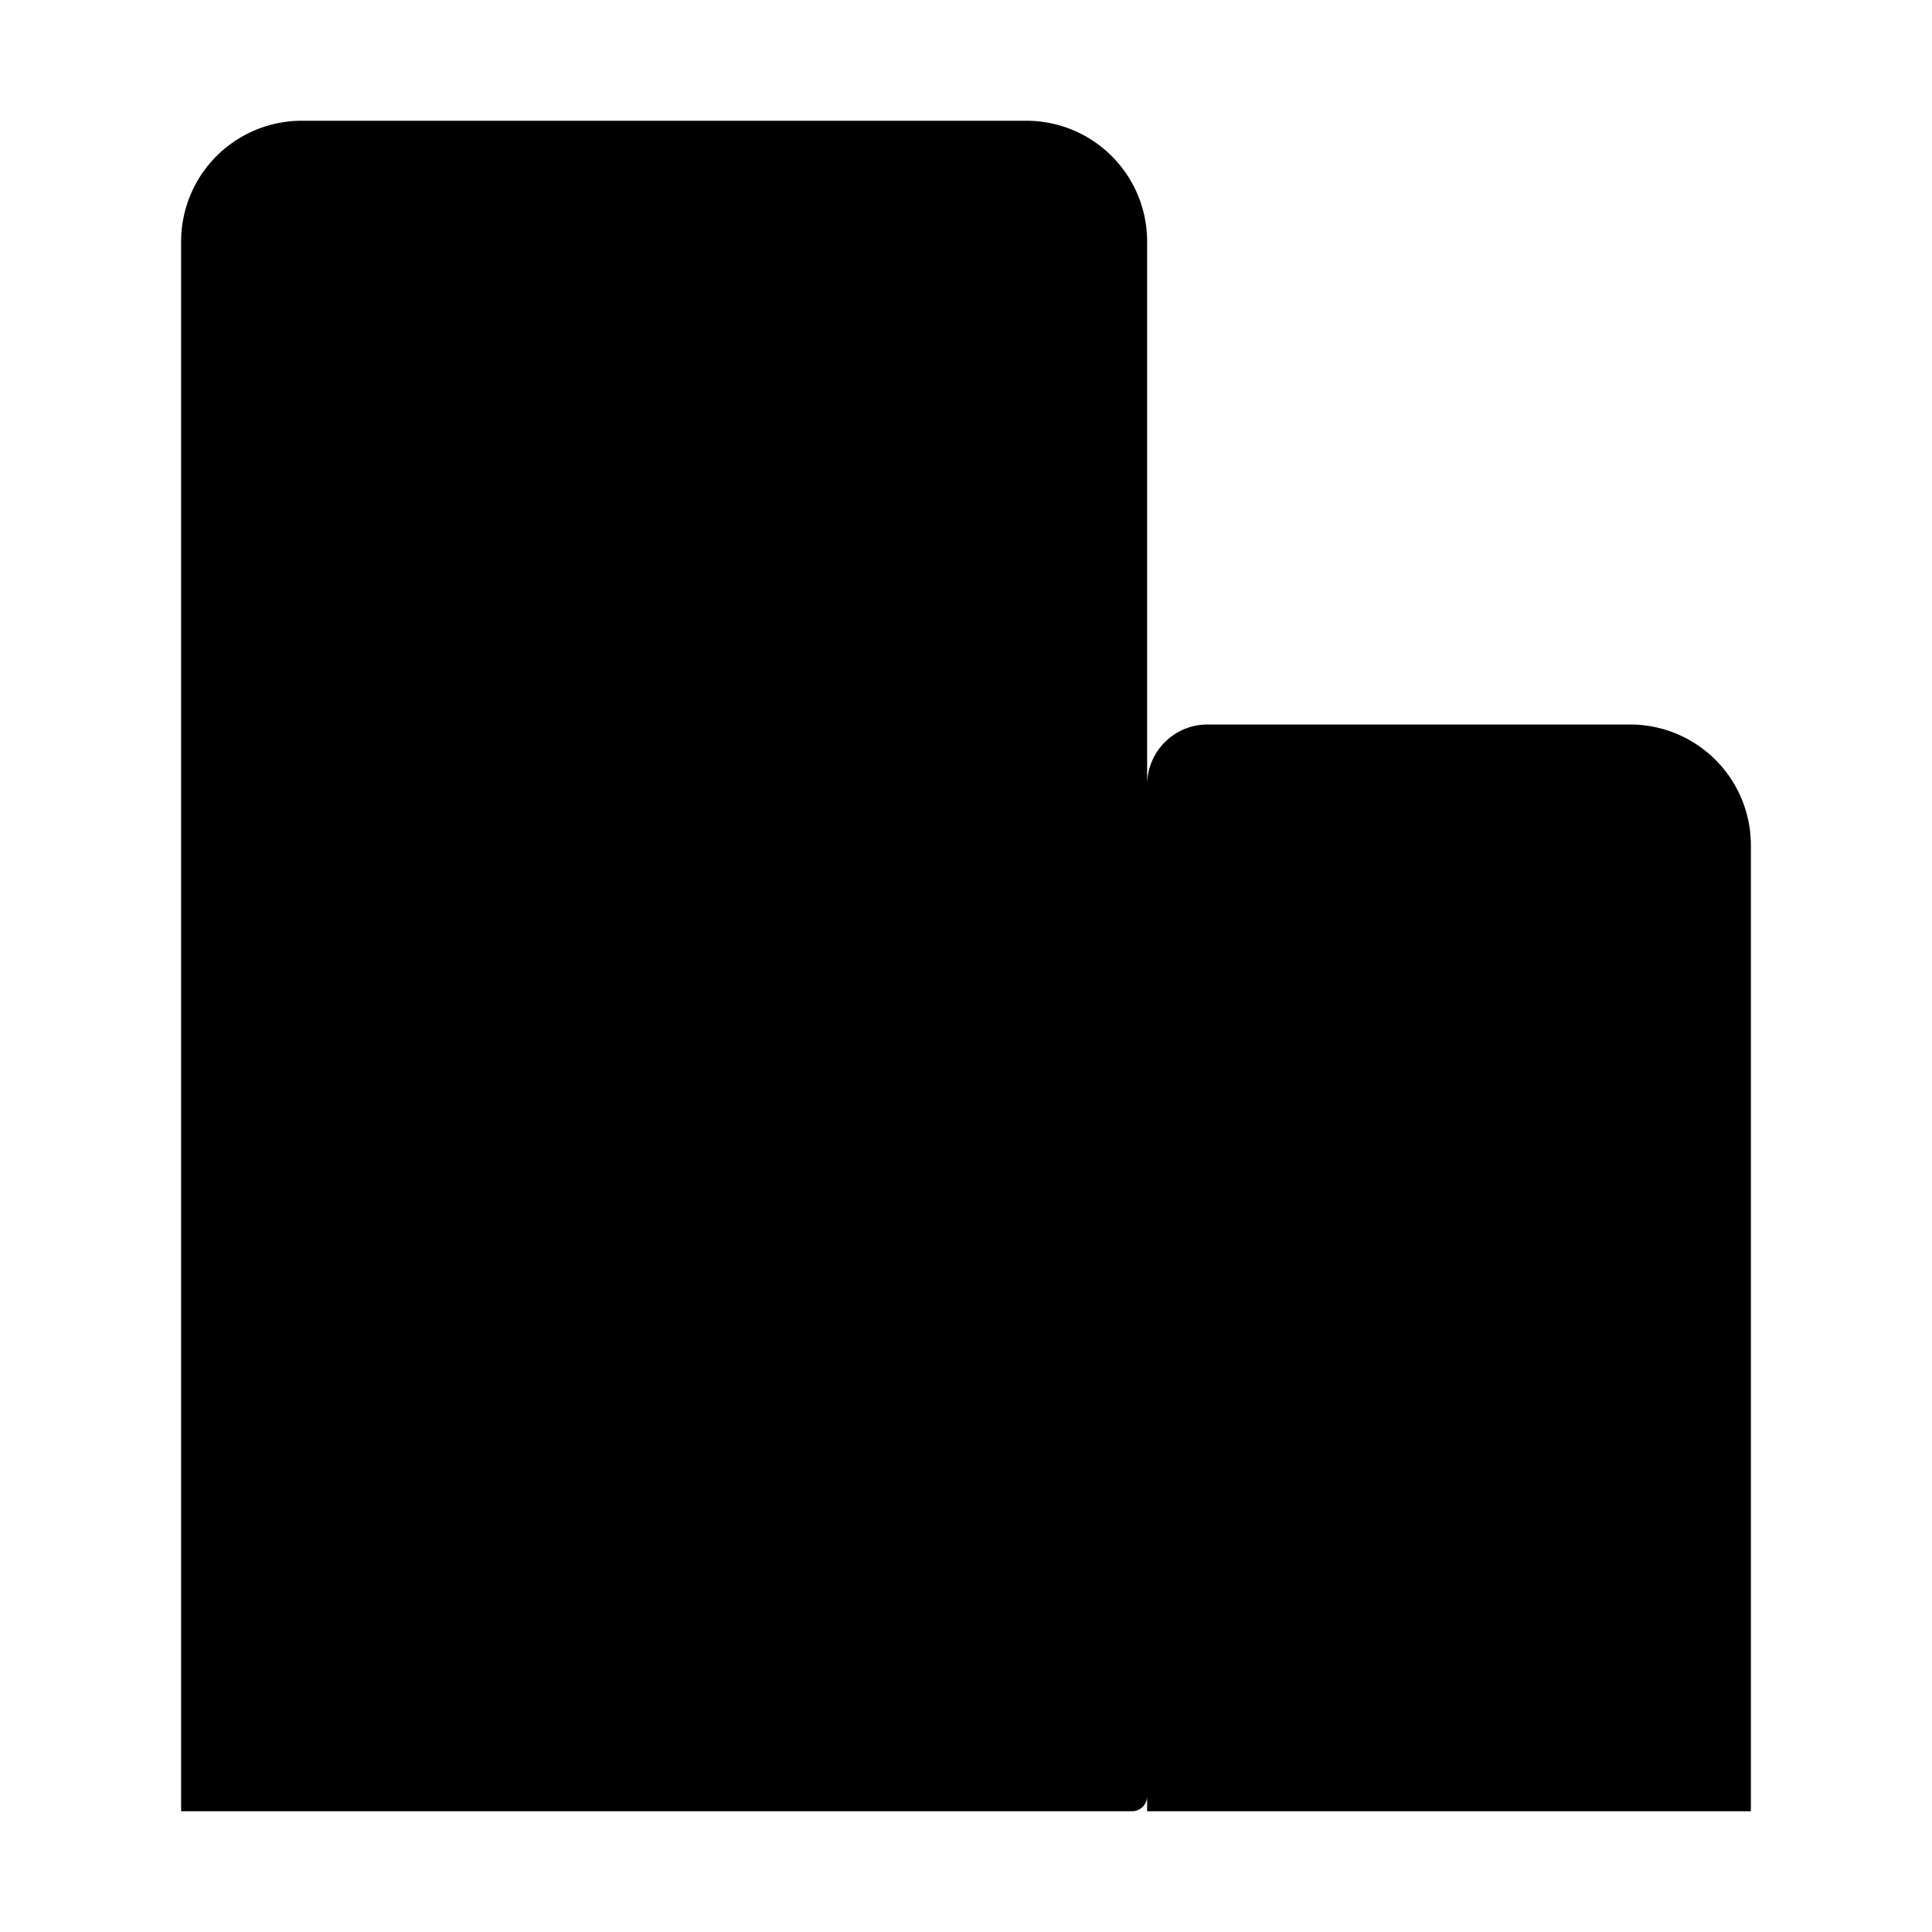 <svg xmlns="http://www.w3.org/2000/svg" viewBox="0 0 512 512"><path d="M176 416v64M80 32h192a32 32 0 0132 32v412a4 4 0 01-4 4H48V64a32 32 0 0132-32zm240 160h112a32 32 0 0132 32v256H304V208a16 16 0 0116-16z"/><path d="M98.08 431.87a16 16 0 1113.79-13.79 16 16 0 01-13.79 13.79zm0-80a16 16 0 1113.79-13.79 16 16 0 01-13.79 13.79zm0-80a16 16 0 1113.79-13.79 16 16 0 01-13.79 13.79zm0-80a16 16 0 1113.79-13.79 16 16 0 01-13.79 13.79zm0-80a16 16 0 1113.79-13.79 16 16 0 01-13.79 13.79zm80 240a16 16 0 1113.79-13.79 16 16 0 01-13.79 13.79zm0-80a16 16 0 1113.79-13.79 16 16 0 01-13.79 13.79zm0-80a16 16 0 1113.79-13.79 16 16 0 01-13.79 13.79zm0-80a16 16 0 1113.79-13.79 16 16 0 01-13.79 13.79zm80 320a16 16 0 1113.79-13.79 16 16 0 01-13.79 13.79zm0-80a16 16 0 1113.79-13.79 16 16 0 01-13.79 13.79zm0-80a16 16 0 1113.79-13.79 16 16 0 01-13.79 13.79z"/><ellipse cx="256" cy="176" rx="15.95" ry="16.03" transform="rotate(-45 255.99 175.996)"/><path d="M258.08 111.87a16 16 0 1113.79-13.79 16 16 0 01-13.79 13.79zM400 400a16 16 0 1016 16 16 16 0 00-16-16zm0-80a16 16 0 1016 16 16 16 0 00-16-16zm0-80a16 16 0 1016 16 16 16 0 00-16-16zm-64 160a16 16 0 1016 16 16 16 0 00-16-16zm0-80a16 16 0 1016 16 16 16 0 00-16-16zm0-80a16 16 0 1016 16 16 16 0 00-16-16z"/></svg>